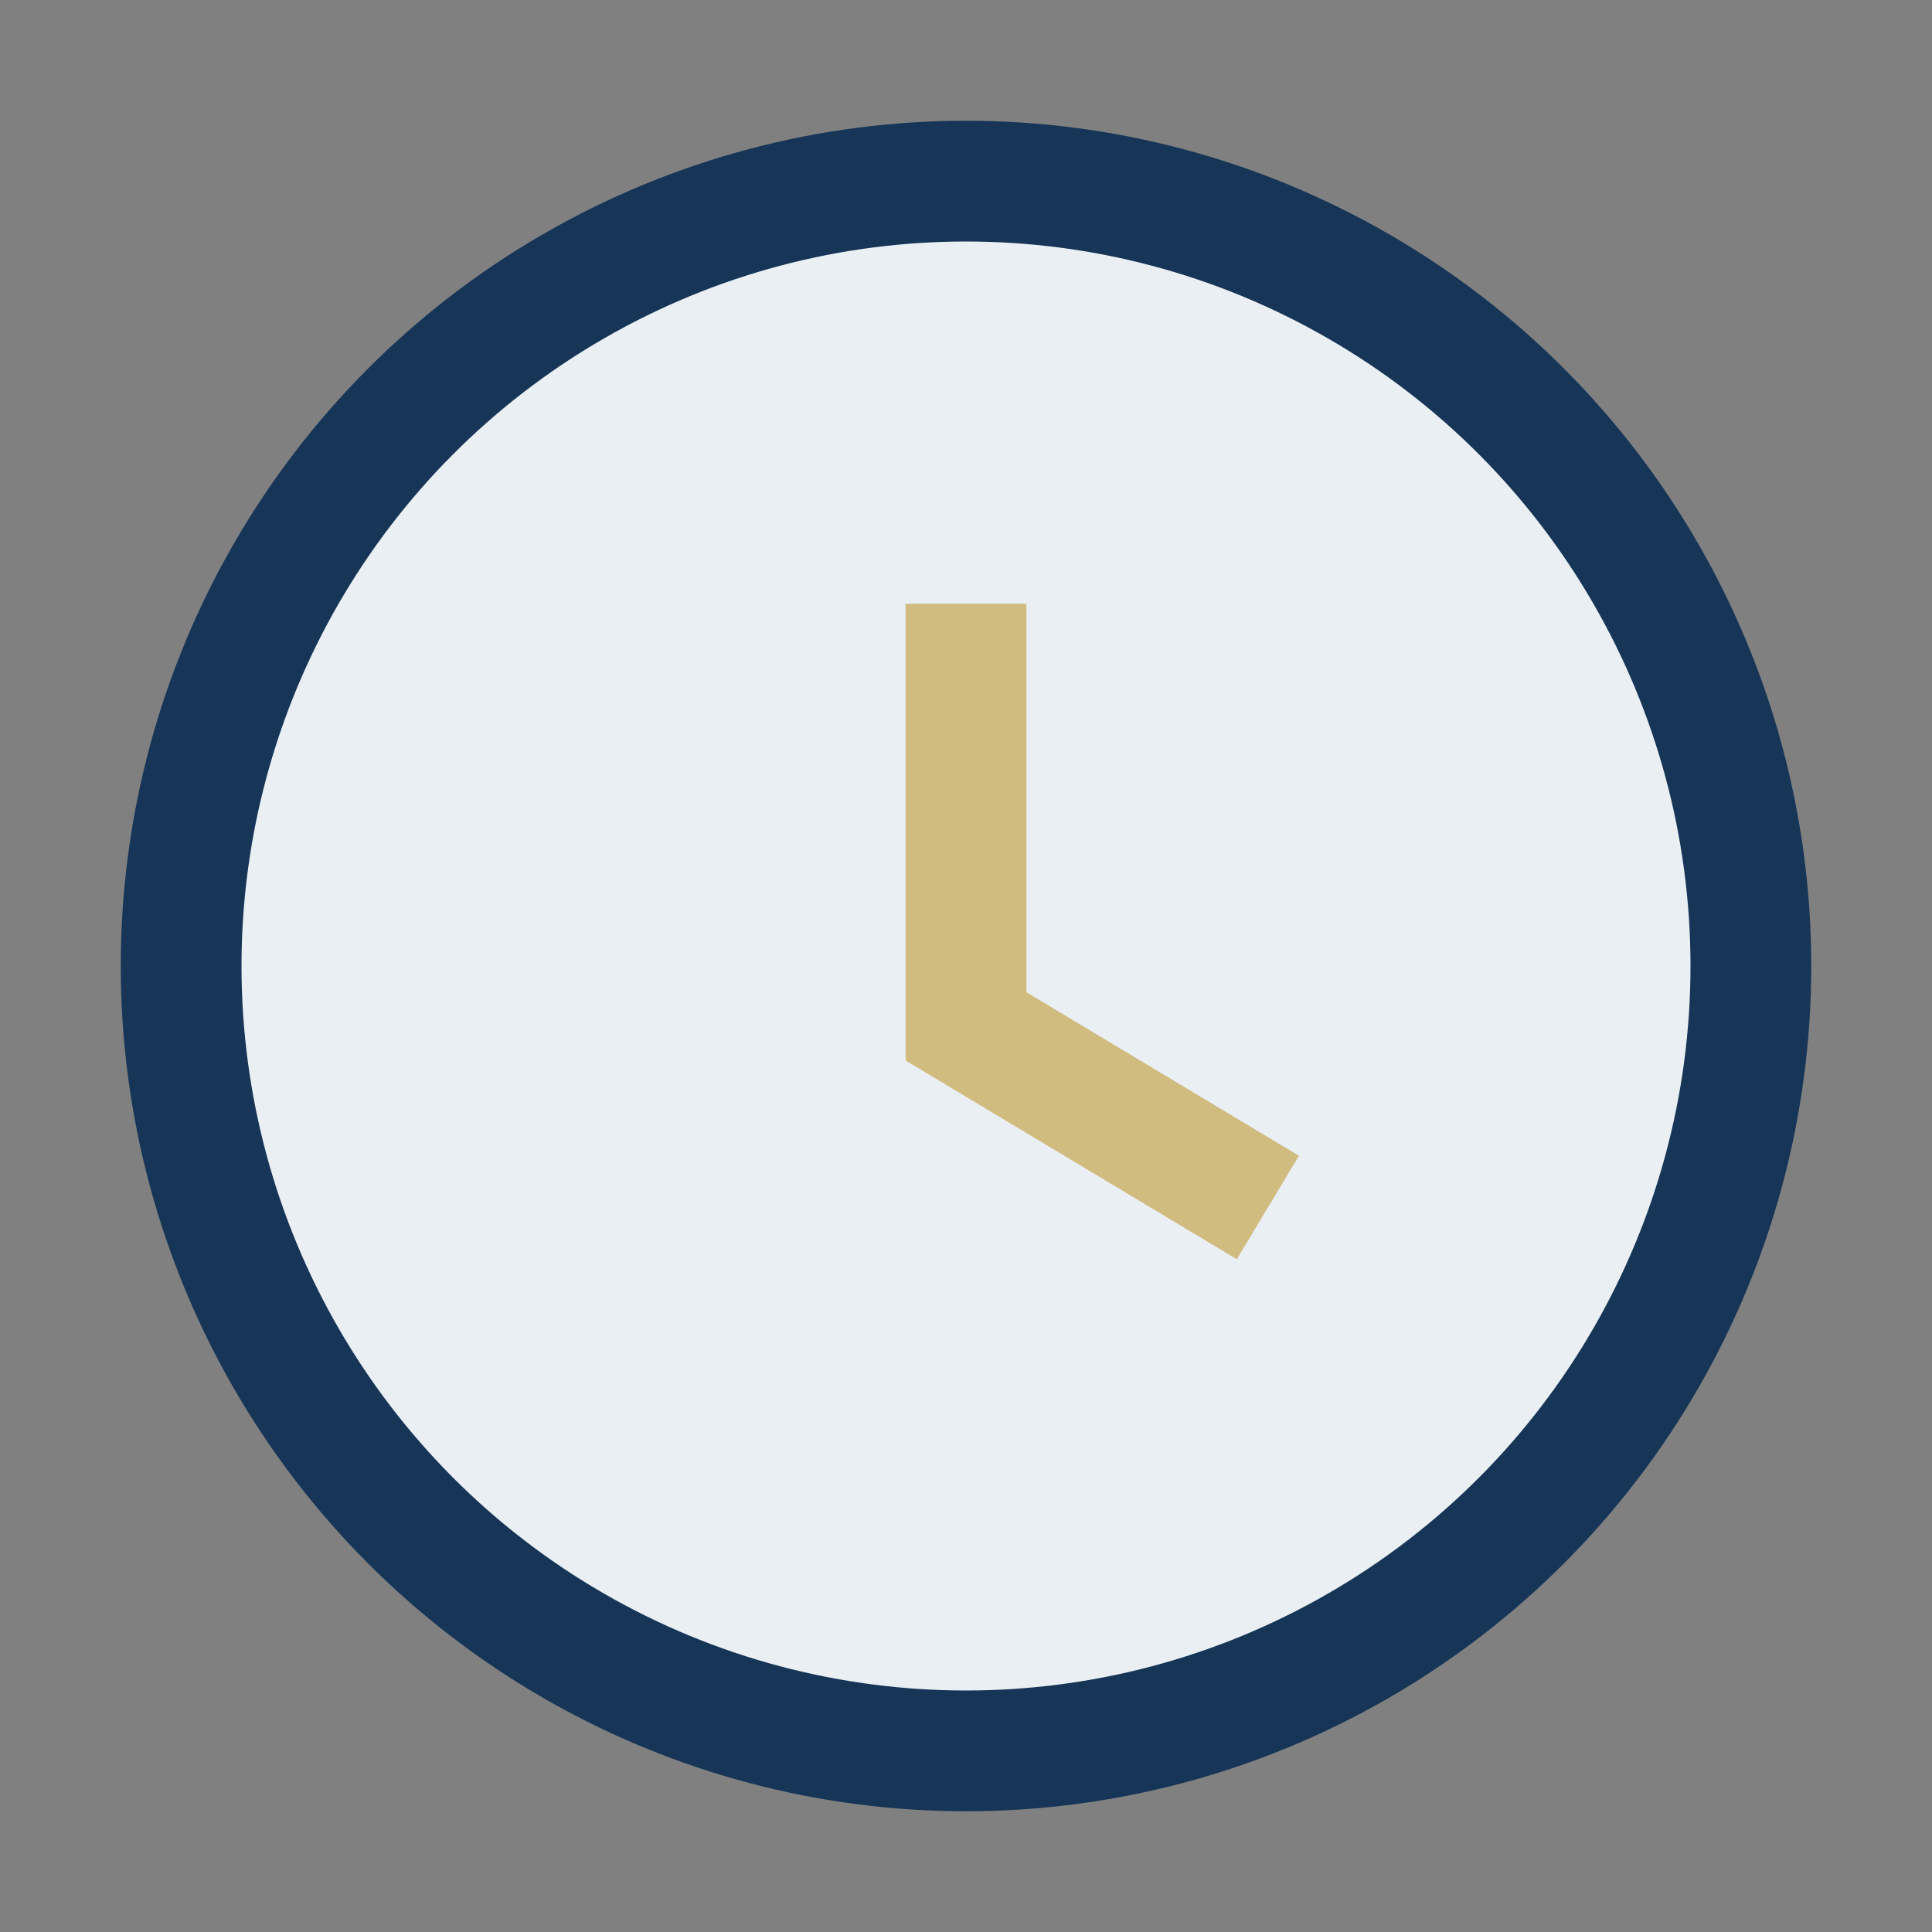 <?xml version="1.0" encoding="UTF-8"?>
<svg xmlns="http://www.w3.org/2000/svg" width="32" height="32" viewBox="0 0 32 32"><rect x="0" y="0" width="32" height="32" fill="#808080" stroke="none"/><circle cx="16" cy="16" r="13" fill="#EAEFF4" stroke="#163557" stroke-width="2"/><path d="M16 10v7l5 3" stroke="#D1BC80" stroke-width="2" fill="none"/></svg>